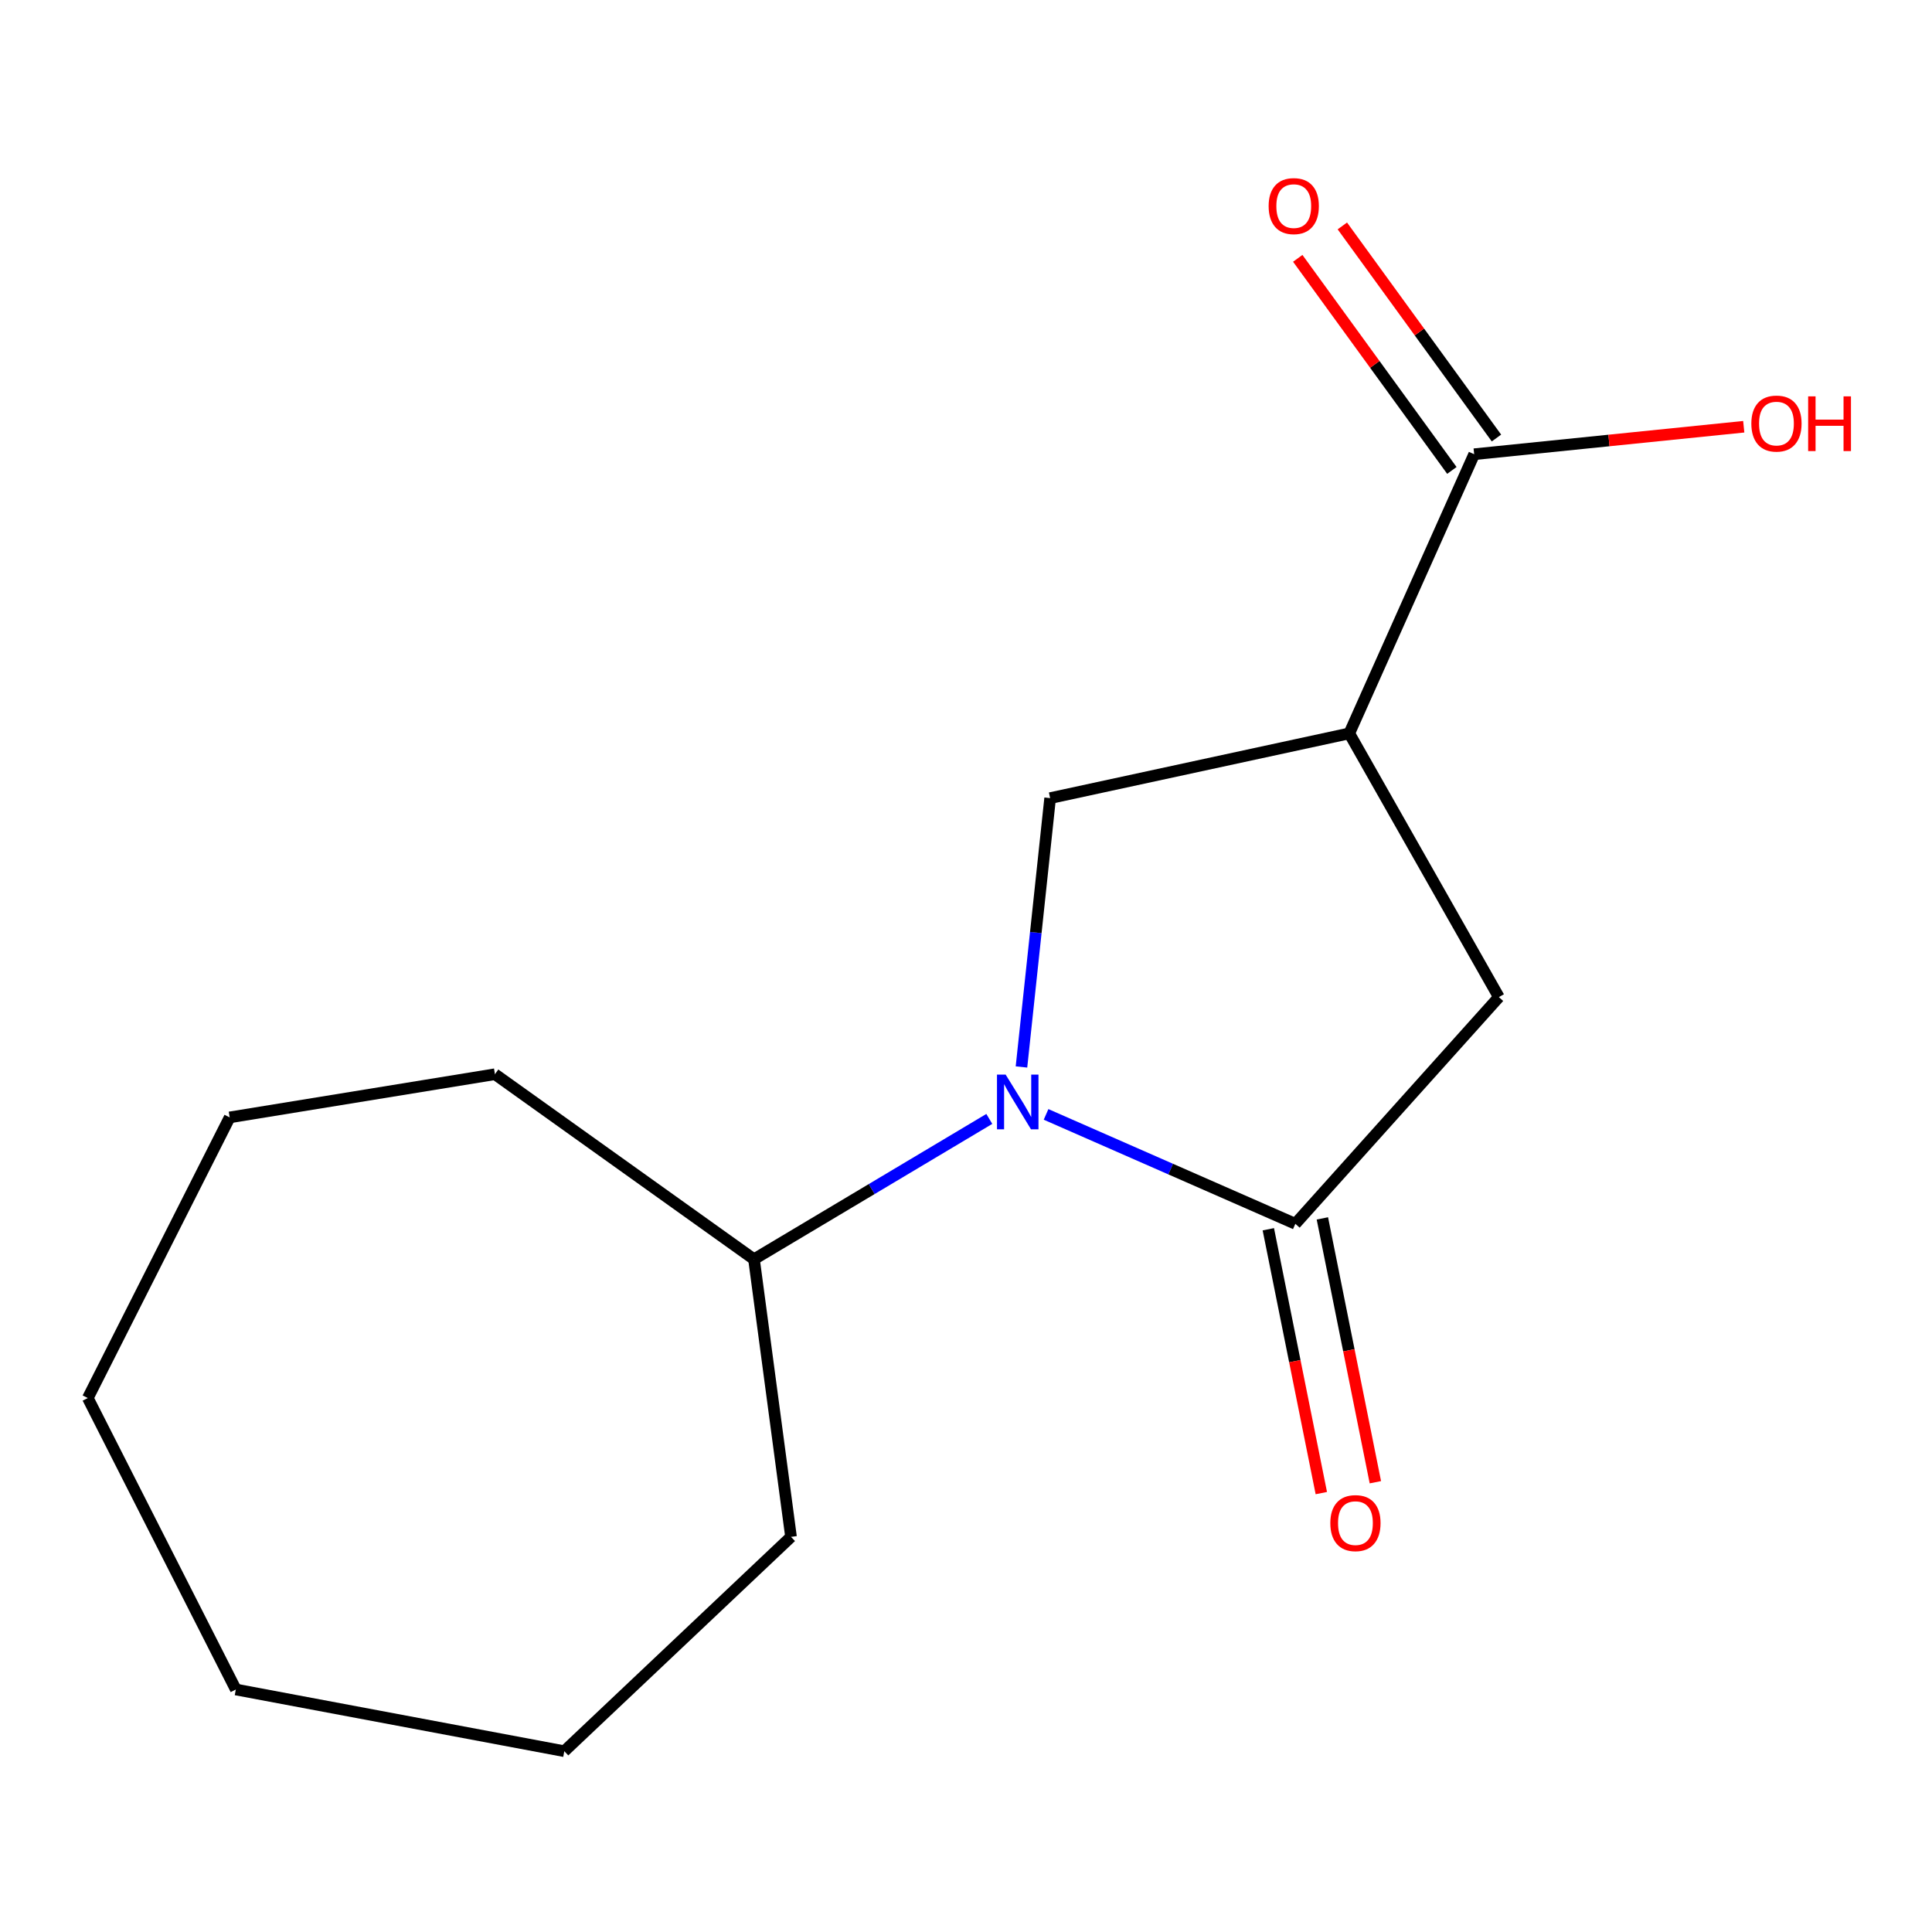 <?xml version='1.0' encoding='iso-8859-1'?>
<svg version='1.1' baseProfile='full'
              xmlns='http://www.w3.org/2000/svg'
                      xmlns:rdkit='http://www.rdkit.org/xml'
                      xmlns:xlink='http://www.w3.org/1999/xlink'
                  xml:space='preserve'
width='1000px' height='1000px' viewBox='0 0 1000 1000'>
<!-- END OF HEADER -->
<rect style='opacity:1.0;fill:#FFFFFF;stroke:none' width='1000' height='1000' x='0' y='0'> </rect>
<path class='bond-0' d='M 541.441,576.81 L 605.955,605.128' style='fill:none;fill-rule:evenodd;stroke:#0000FF;stroke-width:6px;stroke-linecap:butt;stroke-linejoin:miter;stroke-opacity:1' />
<path class='bond-0' d='M 605.955,605.128 L 670.47,633.446' style='fill:none;fill-rule:evenodd;stroke:#000000;stroke-width:6px;stroke-linecap:butt;stroke-linejoin:miter;stroke-opacity:1' />
<path class='bond-2' d='M 528.71,552.26 L 536.129,482.686' style='fill:none;fill-rule:evenodd;stroke:#0000FF;stroke-width:6px;stroke-linecap:butt;stroke-linejoin:miter;stroke-opacity:1' />
<path class='bond-2' d='M 536.129,482.686 L 543.549,413.113' style='fill:none;fill-rule:evenodd;stroke:#000000;stroke-width:6px;stroke-linecap:butt;stroke-linejoin:miter;stroke-opacity:1' />
<path class='bond-6' d='M 512.064,579.148 L 451.166,615.467' style='fill:none;fill-rule:evenodd;stroke:#0000FF;stroke-width:6px;stroke-linecap:butt;stroke-linejoin:miter;stroke-opacity:1' />
<path class='bond-6' d='M 451.166,615.467 L 390.267,651.786' style='fill:none;fill-rule:evenodd;stroke:#000000;stroke-width:6px;stroke-linecap:butt;stroke-linejoin:miter;stroke-opacity:1' />
<path class='bond-3' d='M 670.47,633.446 L 775.817,516.099' style='fill:none;fill-rule:evenodd;stroke:#000000;stroke-width:6px;stroke-linecap:butt;stroke-linejoin:miter;stroke-opacity:1' />
<path class='bond-5' d='M 656.483,636.255 L 670.198,704.538' style='fill:none;fill-rule:evenodd;stroke:#000000;stroke-width:6px;stroke-linecap:butt;stroke-linejoin:miter;stroke-opacity:1' />
<path class='bond-5' d='M 670.198,704.538 L 683.914,772.822' style='fill:none;fill-rule:evenodd;stroke:#FF0000;stroke-width:6px;stroke-linecap:butt;stroke-linejoin:miter;stroke-opacity:1' />
<path class='bond-5' d='M 684.456,630.636 L 698.172,698.92' style='fill:none;fill-rule:evenodd;stroke:#000000;stroke-width:6px;stroke-linecap:butt;stroke-linejoin:miter;stroke-opacity:1' />
<path class='bond-5' d='M 698.172,698.92 L 711.887,767.203' style='fill:none;fill-rule:evenodd;stroke:#FF0000;stroke-width:6px;stroke-linecap:butt;stroke-linejoin:miter;stroke-opacity:1' />
<path class='bond-1' d='M 698.384,379.604 L 543.549,413.113' style='fill:none;fill-rule:evenodd;stroke:#000000;stroke-width:6px;stroke-linecap:butt;stroke-linejoin:miter;stroke-opacity:1' />
<path class='bond-4' d='M 698.384,379.604 L 763.025,235.104' style='fill:none;fill-rule:evenodd;stroke:#000000;stroke-width:6px;stroke-linecap:butt;stroke-linejoin:miter;stroke-opacity:1' />
<path class='bond-15' d='M 698.384,379.604 L 775.817,516.099' style='fill:none;fill-rule:evenodd;stroke:#000000;stroke-width:6px;stroke-linecap:butt;stroke-linejoin:miter;stroke-opacity:1' />
<path class='bond-7' d='M 774.566,226.717 L 734.682,171.83' style='fill:none;fill-rule:evenodd;stroke:#000000;stroke-width:6px;stroke-linecap:butt;stroke-linejoin:miter;stroke-opacity:1' />
<path class='bond-7' d='M 734.682,171.83 L 694.797,116.942' style='fill:none;fill-rule:evenodd;stroke:#FF0000;stroke-width:6px;stroke-linecap:butt;stroke-linejoin:miter;stroke-opacity:1' />
<path class='bond-7' d='M 751.484,243.49 L 711.6,188.602' style='fill:none;fill-rule:evenodd;stroke:#000000;stroke-width:6px;stroke-linecap:butt;stroke-linejoin:miter;stroke-opacity:1' />
<path class='bond-7' d='M 711.6,188.602 L 671.716,133.715' style='fill:none;fill-rule:evenodd;stroke:#FF0000;stroke-width:6px;stroke-linecap:butt;stroke-linejoin:miter;stroke-opacity:1' />
<path class='bond-8' d='M 763.025,235.104 L 832.793,227.993' style='fill:none;fill-rule:evenodd;stroke:#000000;stroke-width:6px;stroke-linecap:butt;stroke-linejoin:miter;stroke-opacity:1' />
<path class='bond-8' d='M 832.793,227.993 L 902.561,220.883' style='fill:none;fill-rule:evenodd;stroke:#FF0000;stroke-width:6px;stroke-linecap:butt;stroke-linejoin:miter;stroke-opacity:1' />
<path class='bond-9' d='M 390.267,651.786 L 256.181,556.012' style='fill:none;fill-rule:evenodd;stroke:#000000;stroke-width:6px;stroke-linecap:butt;stroke-linejoin:miter;stroke-opacity:1' />
<path class='bond-10' d='M 390.267,651.786 L 409.431,795.477' style='fill:none;fill-rule:evenodd;stroke:#000000;stroke-width:6px;stroke-linecap:butt;stroke-linejoin:miter;stroke-opacity:1' />
<path class='bond-12' d='M 256.181,556.012 L 118.878,578.362' style='fill:none;fill-rule:evenodd;stroke:#000000;stroke-width:6px;stroke-linecap:butt;stroke-linejoin:miter;stroke-opacity:1' />
<path class='bond-11' d='M 409.431,795.477 L 292.084,906.42' style='fill:none;fill-rule:evenodd;stroke:#000000;stroke-width:6px;stroke-linecap:butt;stroke-linejoin:miter;stroke-opacity:1' />
<path class='bond-14' d='M 292.084,906.42 L 122.064,874.48' style='fill:none;fill-rule:evenodd;stroke:#000000;stroke-width:6px;stroke-linecap:butt;stroke-linejoin:miter;stroke-opacity:1' />
<path class='bond-13' d='M 118.878,578.362 L 45.455,723.623' style='fill:none;fill-rule:evenodd;stroke:#000000;stroke-width:6px;stroke-linecap:butt;stroke-linejoin:miter;stroke-opacity:1' />
<path class='bond-16' d='M 45.455,723.623 L 122.064,874.48' style='fill:none;fill-rule:evenodd;stroke:#000000;stroke-width:6px;stroke-linecap:butt;stroke-linejoin:miter;stroke-opacity:1' />
<path  class='atom-0' d='M 520.518 556.213
L 529.798 571.213
Q 530.718 572.693, 532.198 575.373
Q 533.678 578.053, 533.758 578.213
L 533.758 556.213
L 537.518 556.213
L 537.518 584.533
L 533.638 584.533
L 523.678 568.133
Q 522.518 566.213, 521.278 564.013
Q 520.078 561.813, 519.718 561.133
L 519.718 584.533
L 516.038 584.533
L 516.038 556.213
L 520.518 556.213
' fill='#0000FF'/>
<path  class='atom-6' d='M 688.57 788.361
Q 688.57 781.561, 691.93 777.761
Q 695.29 773.961, 701.57 773.961
Q 707.85 773.961, 711.21 777.761
Q 714.57 781.561, 714.57 788.361
Q 714.57 795.241, 711.17 799.161
Q 707.77 803.041, 701.57 803.041
Q 695.33 803.041, 691.93 799.161
Q 688.57 795.281, 688.57 788.361
M 701.57 799.841
Q 705.89 799.841, 708.21 796.961
Q 710.57 794.041, 710.57 788.361
Q 710.57 782.801, 708.21 780.001
Q 705.89 777.161, 701.57 777.161
Q 697.25 777.161, 694.89 779.961
Q 692.57 782.761, 692.57 788.361
Q 692.57 794.081, 694.89 796.961
Q 697.25 799.841, 701.57 799.841
' fill='#FF0000'/>
<path  class='atom-8' d='M 656.645 106.677
Q 656.645 99.877, 660.005 96.077
Q 663.365 92.277, 669.645 92.277
Q 675.925 92.277, 679.285 96.077
Q 682.645 99.877, 682.645 106.677
Q 682.645 113.557, 679.245 117.477
Q 675.845 121.357, 669.645 121.357
Q 663.405 121.357, 660.005 117.477
Q 656.645 113.597, 656.645 106.677
M 669.645 118.157
Q 673.965 118.157, 676.285 115.277
Q 678.645 112.357, 678.645 106.677
Q 678.645 101.117, 676.285 98.317
Q 673.965 95.477, 669.645 95.477
Q 665.325 95.477, 662.965 98.277
Q 660.645 101.077, 660.645 106.677
Q 660.645 112.397, 662.965 115.277
Q 665.325 118.157, 669.645 118.157
' fill='#FF0000'/>
<path  class='atom-9' d='M 906.493 219.237
Q 906.493 212.437, 909.853 208.637
Q 913.213 204.837, 919.493 204.837
Q 925.773 204.837, 929.133 208.637
Q 932.493 212.437, 932.493 219.237
Q 932.493 226.117, 929.093 230.037
Q 925.693 233.917, 919.493 233.917
Q 913.253 233.917, 909.853 230.037
Q 906.493 226.157, 906.493 219.237
M 919.493 230.717
Q 923.813 230.717, 926.133 227.837
Q 928.493 224.917, 928.493 219.237
Q 928.493 213.677, 926.133 210.877
Q 923.813 208.037, 919.493 208.037
Q 915.173 208.037, 912.813 210.837
Q 910.493 213.637, 910.493 219.237
Q 910.493 224.957, 912.813 227.837
Q 915.173 230.717, 919.493 230.717
' fill='#FF0000'/>
<path  class='atom-9' d='M 935.893 205.157
L 939.733 205.157
L 939.733 217.197
L 954.213 217.197
L 954.213 205.157
L 958.053 205.157
L 958.053 233.477
L 954.213 233.477
L 954.213 220.397
L 939.733 220.397
L 939.733 233.477
L 935.893 233.477
L 935.893 205.157
' fill='#FF0000'/>
</svg>
